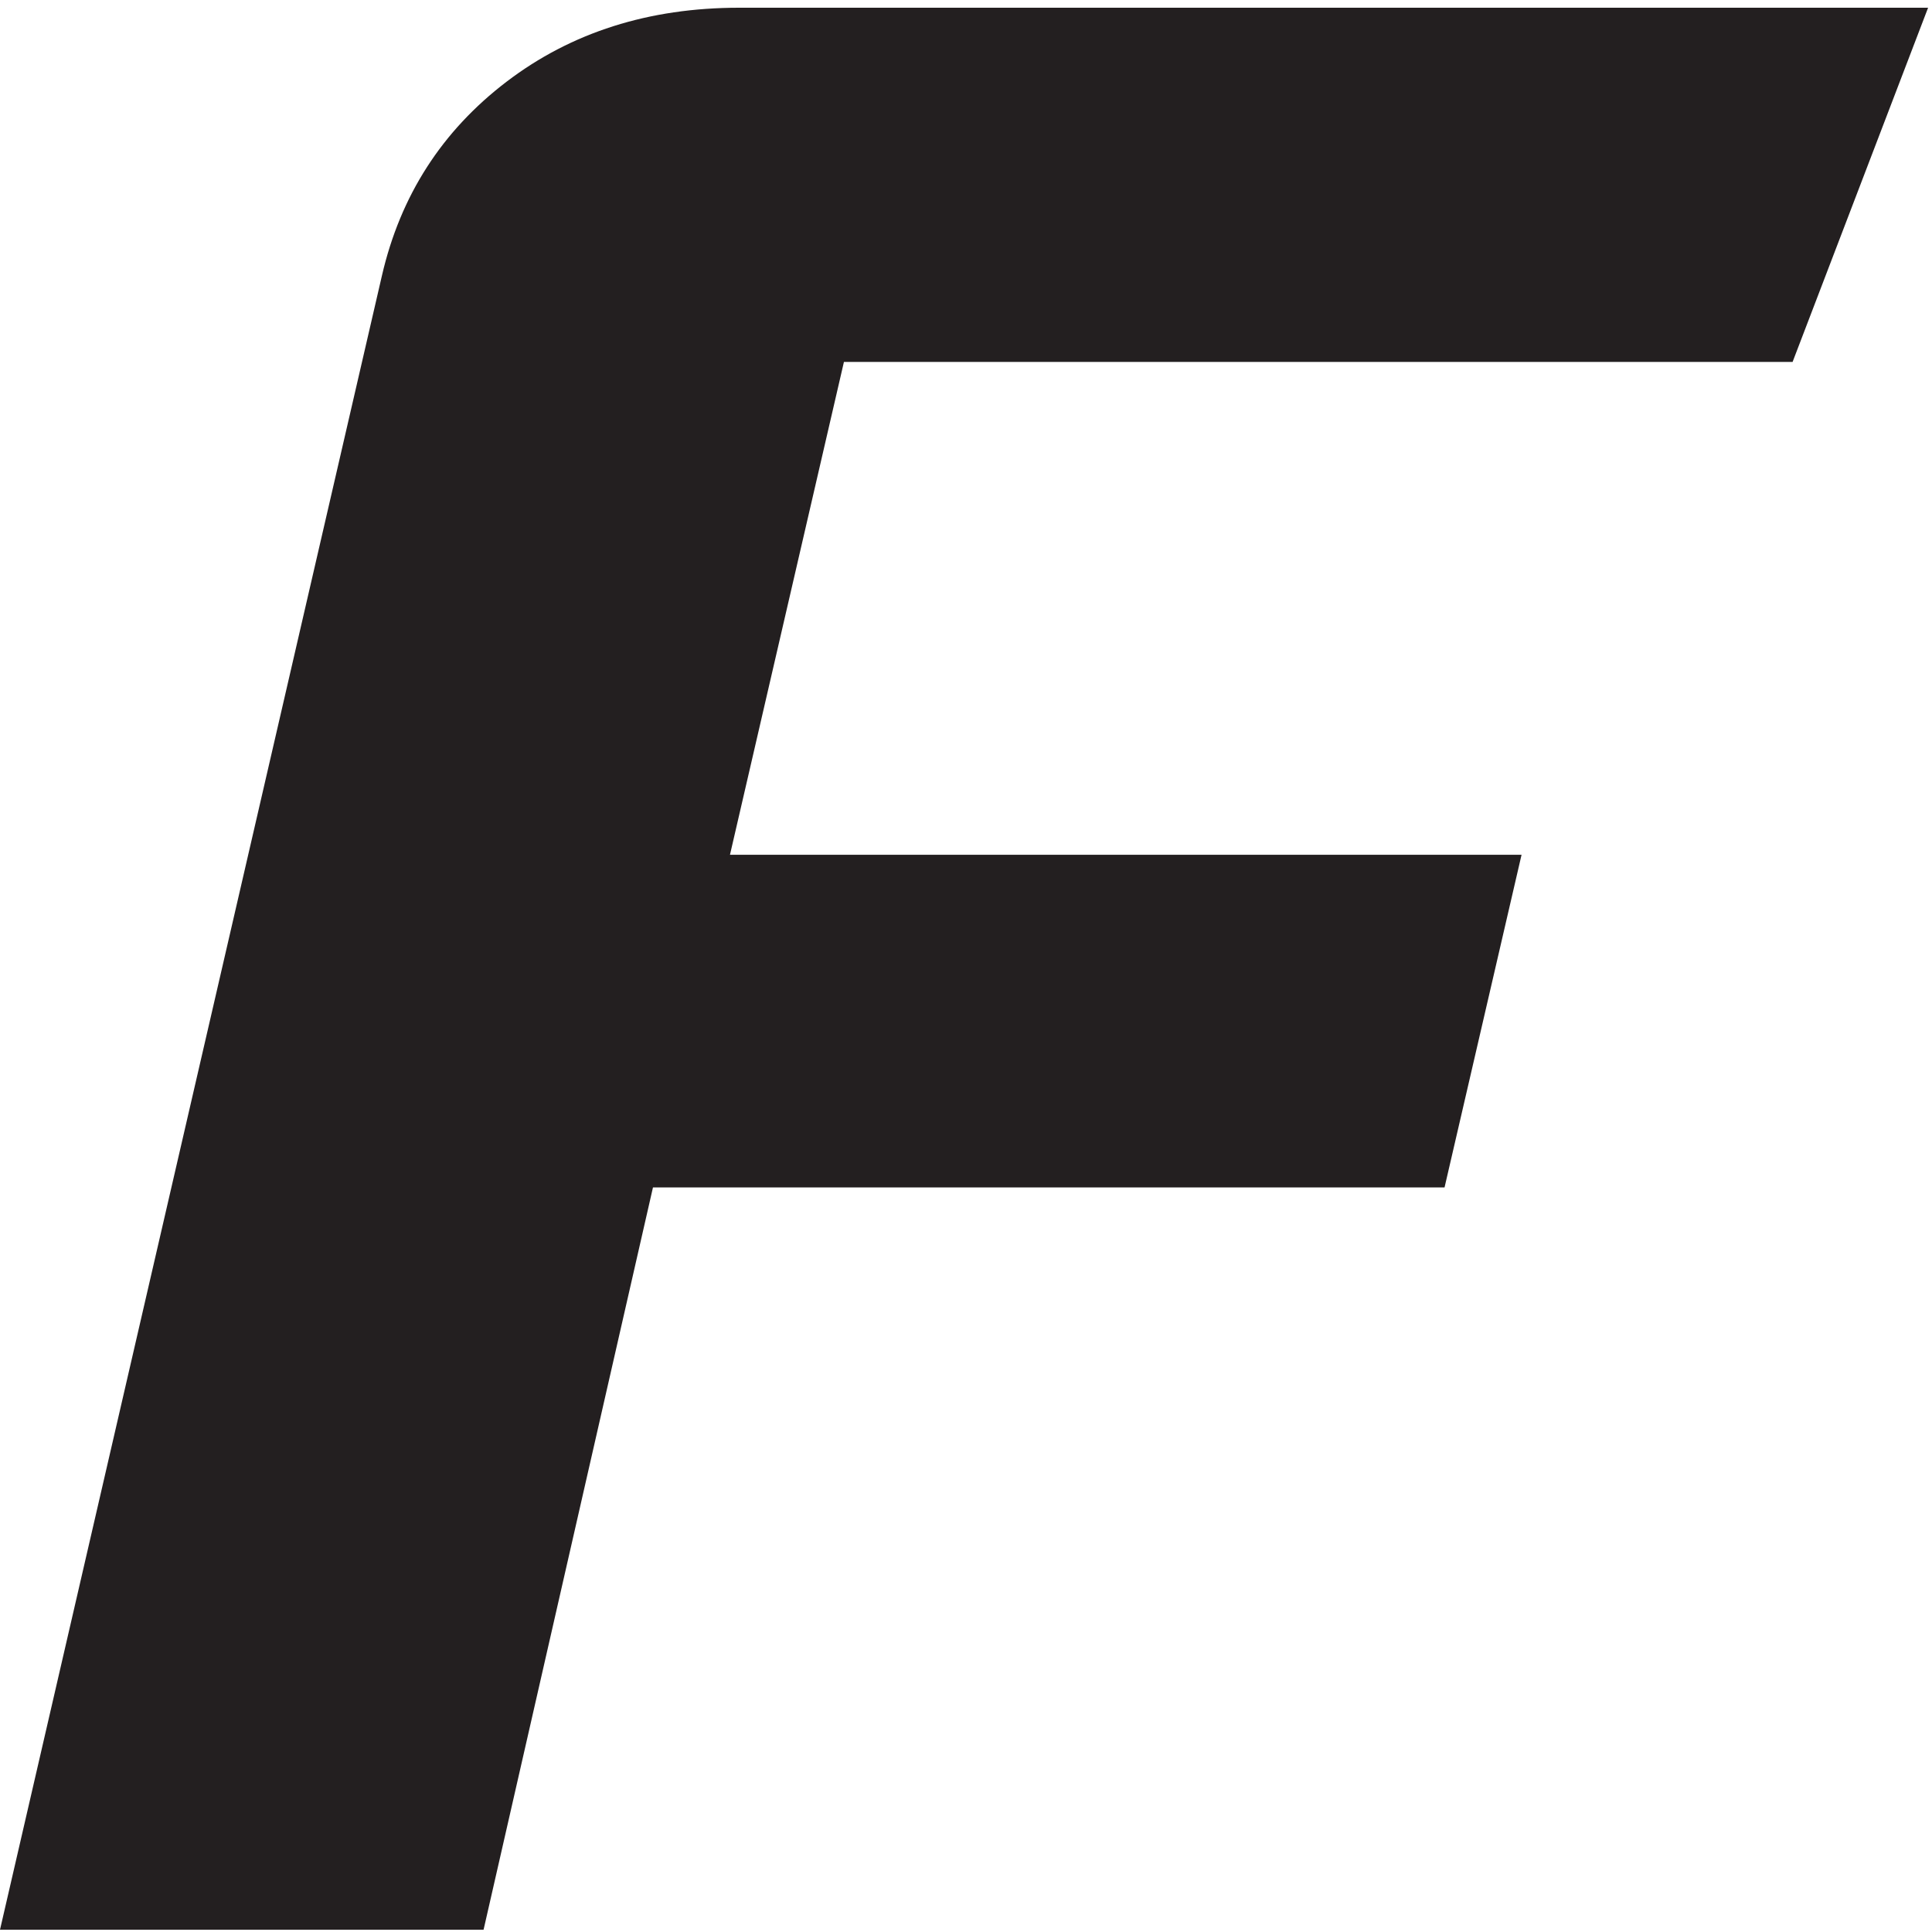 <svg xmlns="http://www.w3.org/2000/svg" version="1.1" xmlns:xlink="http://www.w3.org/1999/xlink" width="500" height="500"><svg id="SvgjsSvg1053" xmlns="http://www.w3.org/2000/svg" version="1.1" viewBox="0 0 500 500">
  <!-- Generator: Adobe Illustrator 29.8.3, SVG Export Plug-In . SVG Version: 2.1.1 Build 3)  -->
  <path d="M98.84,71.35c4.78-20.73,15.54-37.46,32.28-50.22,16.74-12.75,36.79-19.13,60.18-19.13h307.69l-35.07,91.67h-245.51l-29.49,127.54h204.86l-19.93,86.09h-204.86l-43.84,192.11H0L98.84,71.35Z" fill="#231f20"></path>
</svg><style>@media (prefers-color-scheme: light) { :root { filter: none; } }
@media (prefers-color-scheme: dark) { :root { filter: none; } }
</style></svg>